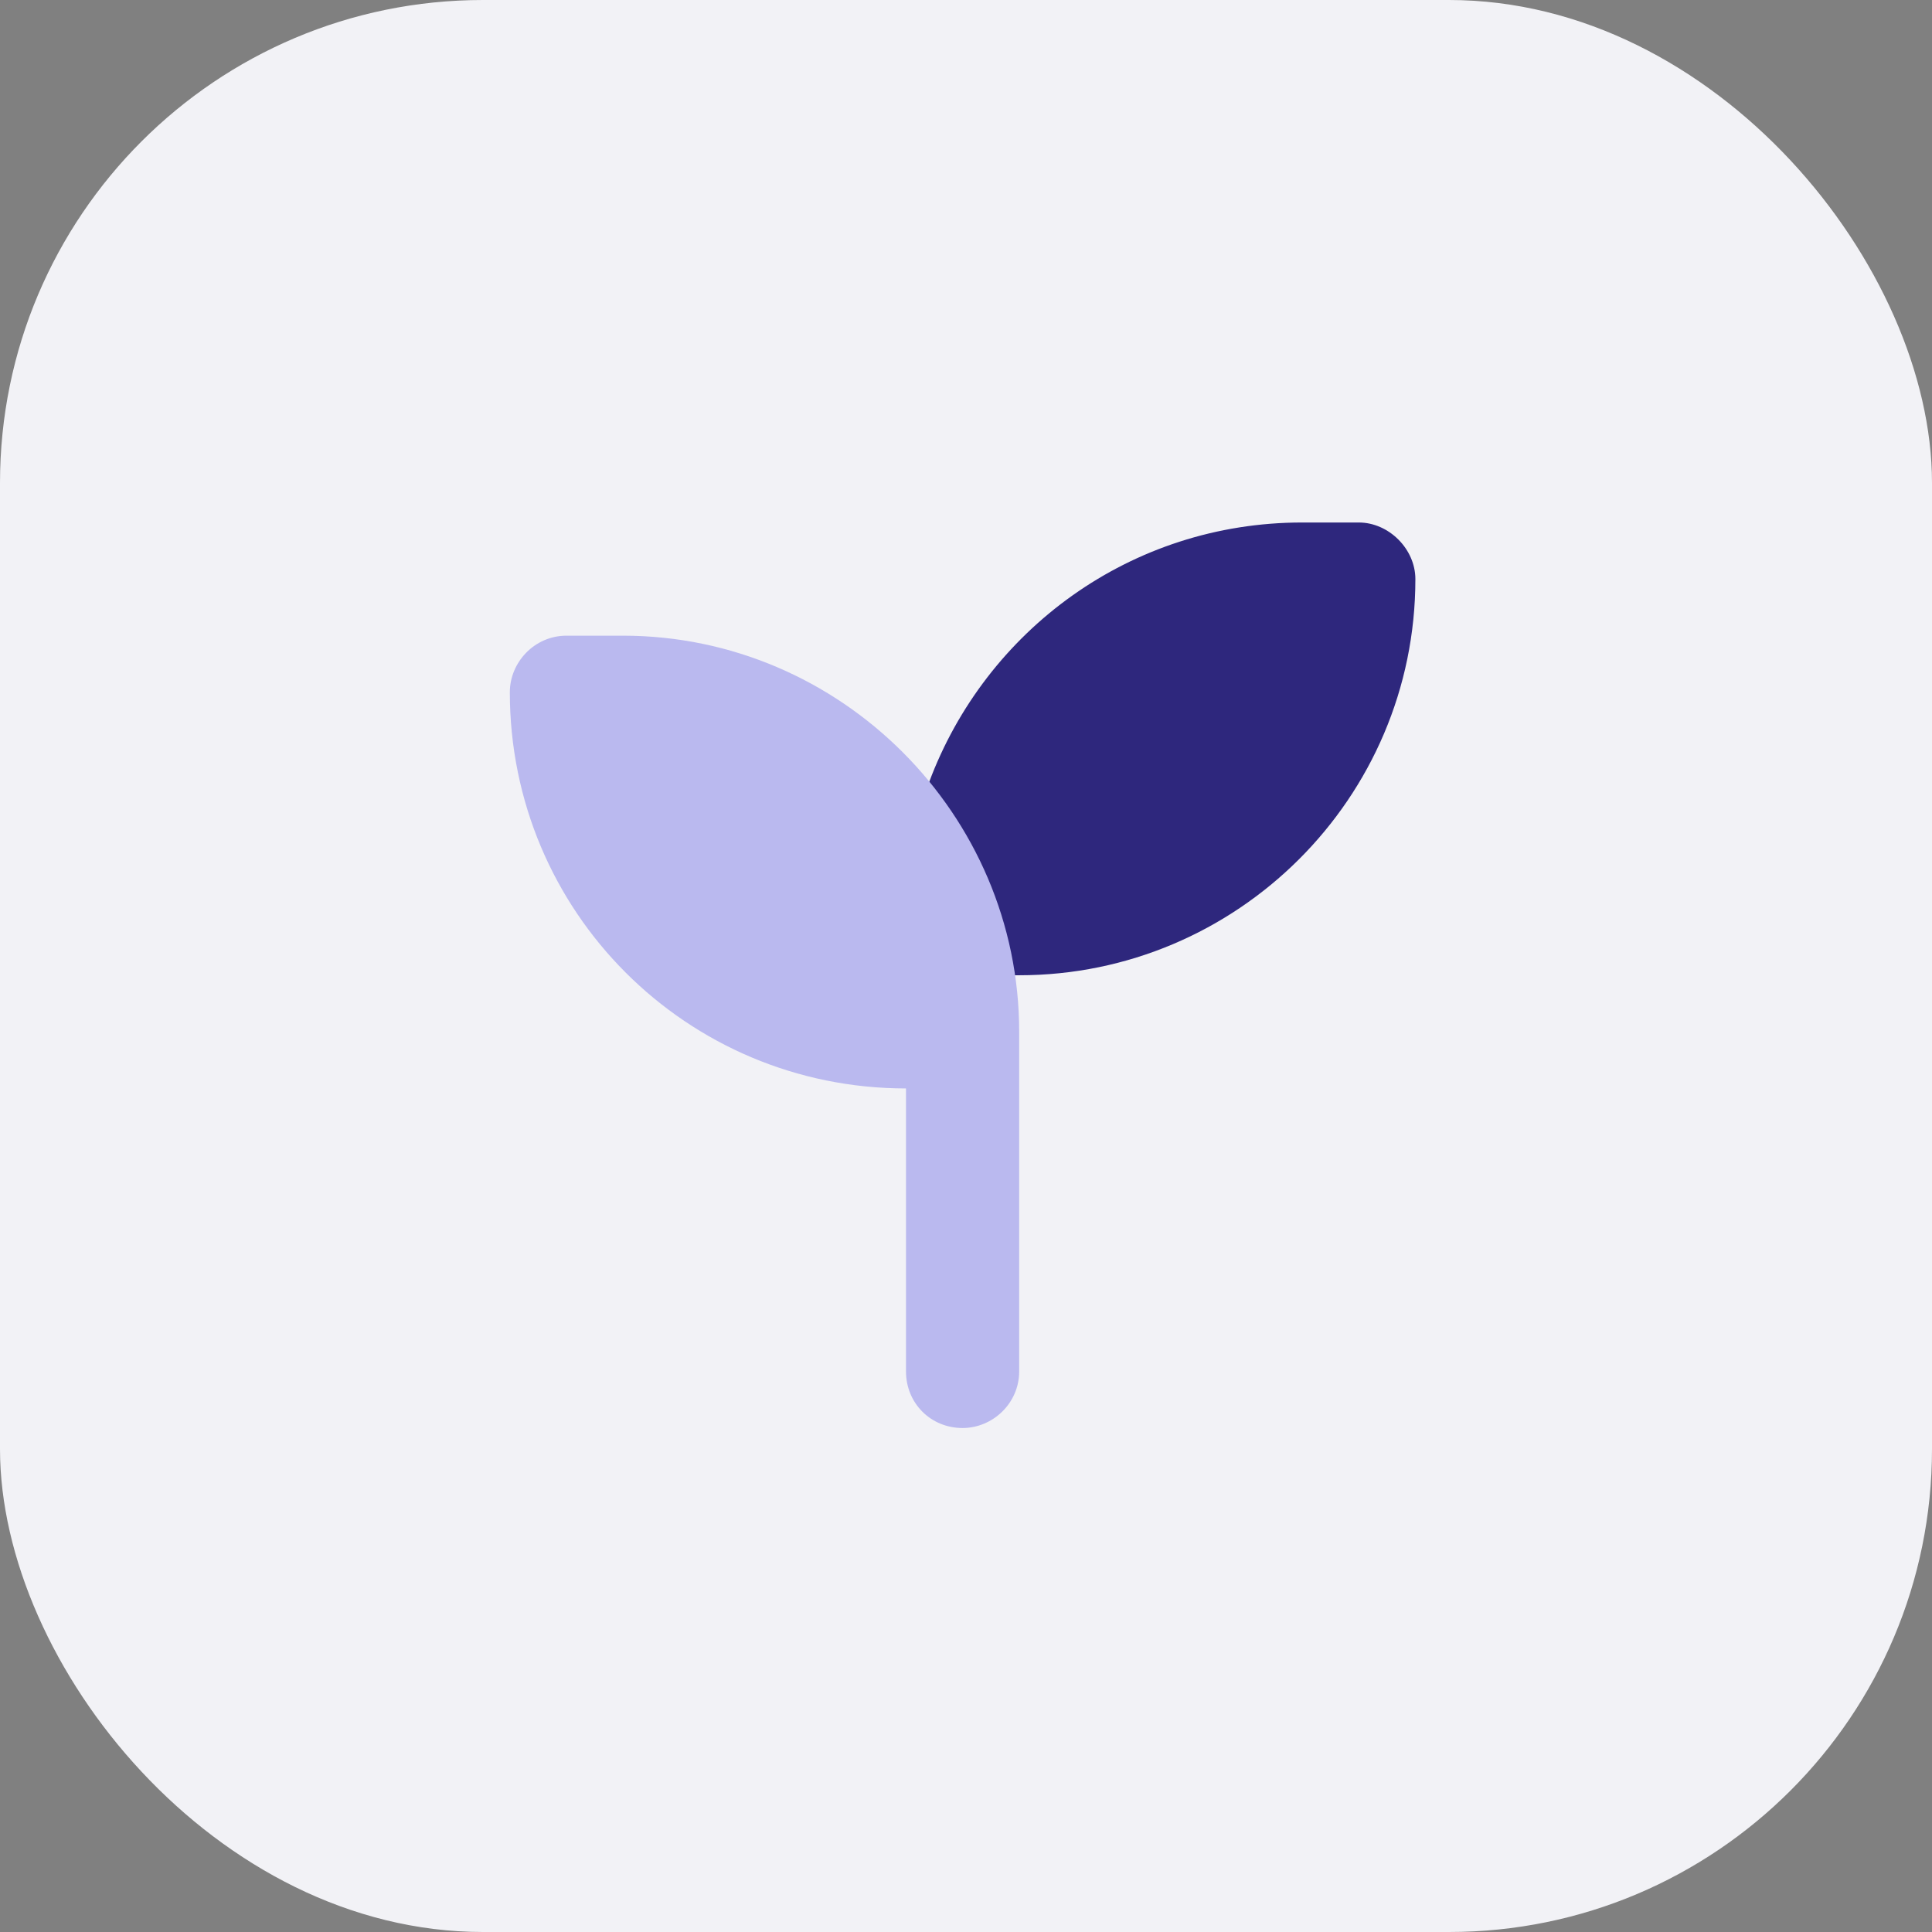 <svg width="72" height="72" viewBox="0 0 72 72" fill="none" xmlns="http://www.w3.org/2000/svg">
<rect x="0" y="0" width="72" height="72" fill="#808080" stroke="none"/>
<g clip-path="url(#clip0_2269_2747)">
<rect width="72" height="72" rx="18" fill="#F2F2F6"/>
<path d="M50.637 19.472C51.758 19.472 52.747 20.46 52.747 21.581C52.747 29.754 46.09 36.345 37.982 36.345H37.785C37.389 33.643 36.269 31.204 34.621 29.161C36.73 23.492 42.135 19.472 48.528 19.472H50.637Z" fill="#2E277D"/>
<path d="M21.109 23.69H23.218C31.325 23.69 37.982 30.347 37.982 38.454V40.563V51.109C37.982 52.296 36.994 53.218 35.873 53.218C34.687 53.218 33.764 52.296 33.764 51.109V40.563C25.591 40.563 19 33.972 19 25.799C19 24.679 19.923 23.69 21.109 23.69Z" fill="#BAB9EF"/>
</g>
<defs>
<clipPath id="clip0_2269_2747">
<rect width="72" height="72" fill="white"/>
</clipPath>
</defs>
</svg>
